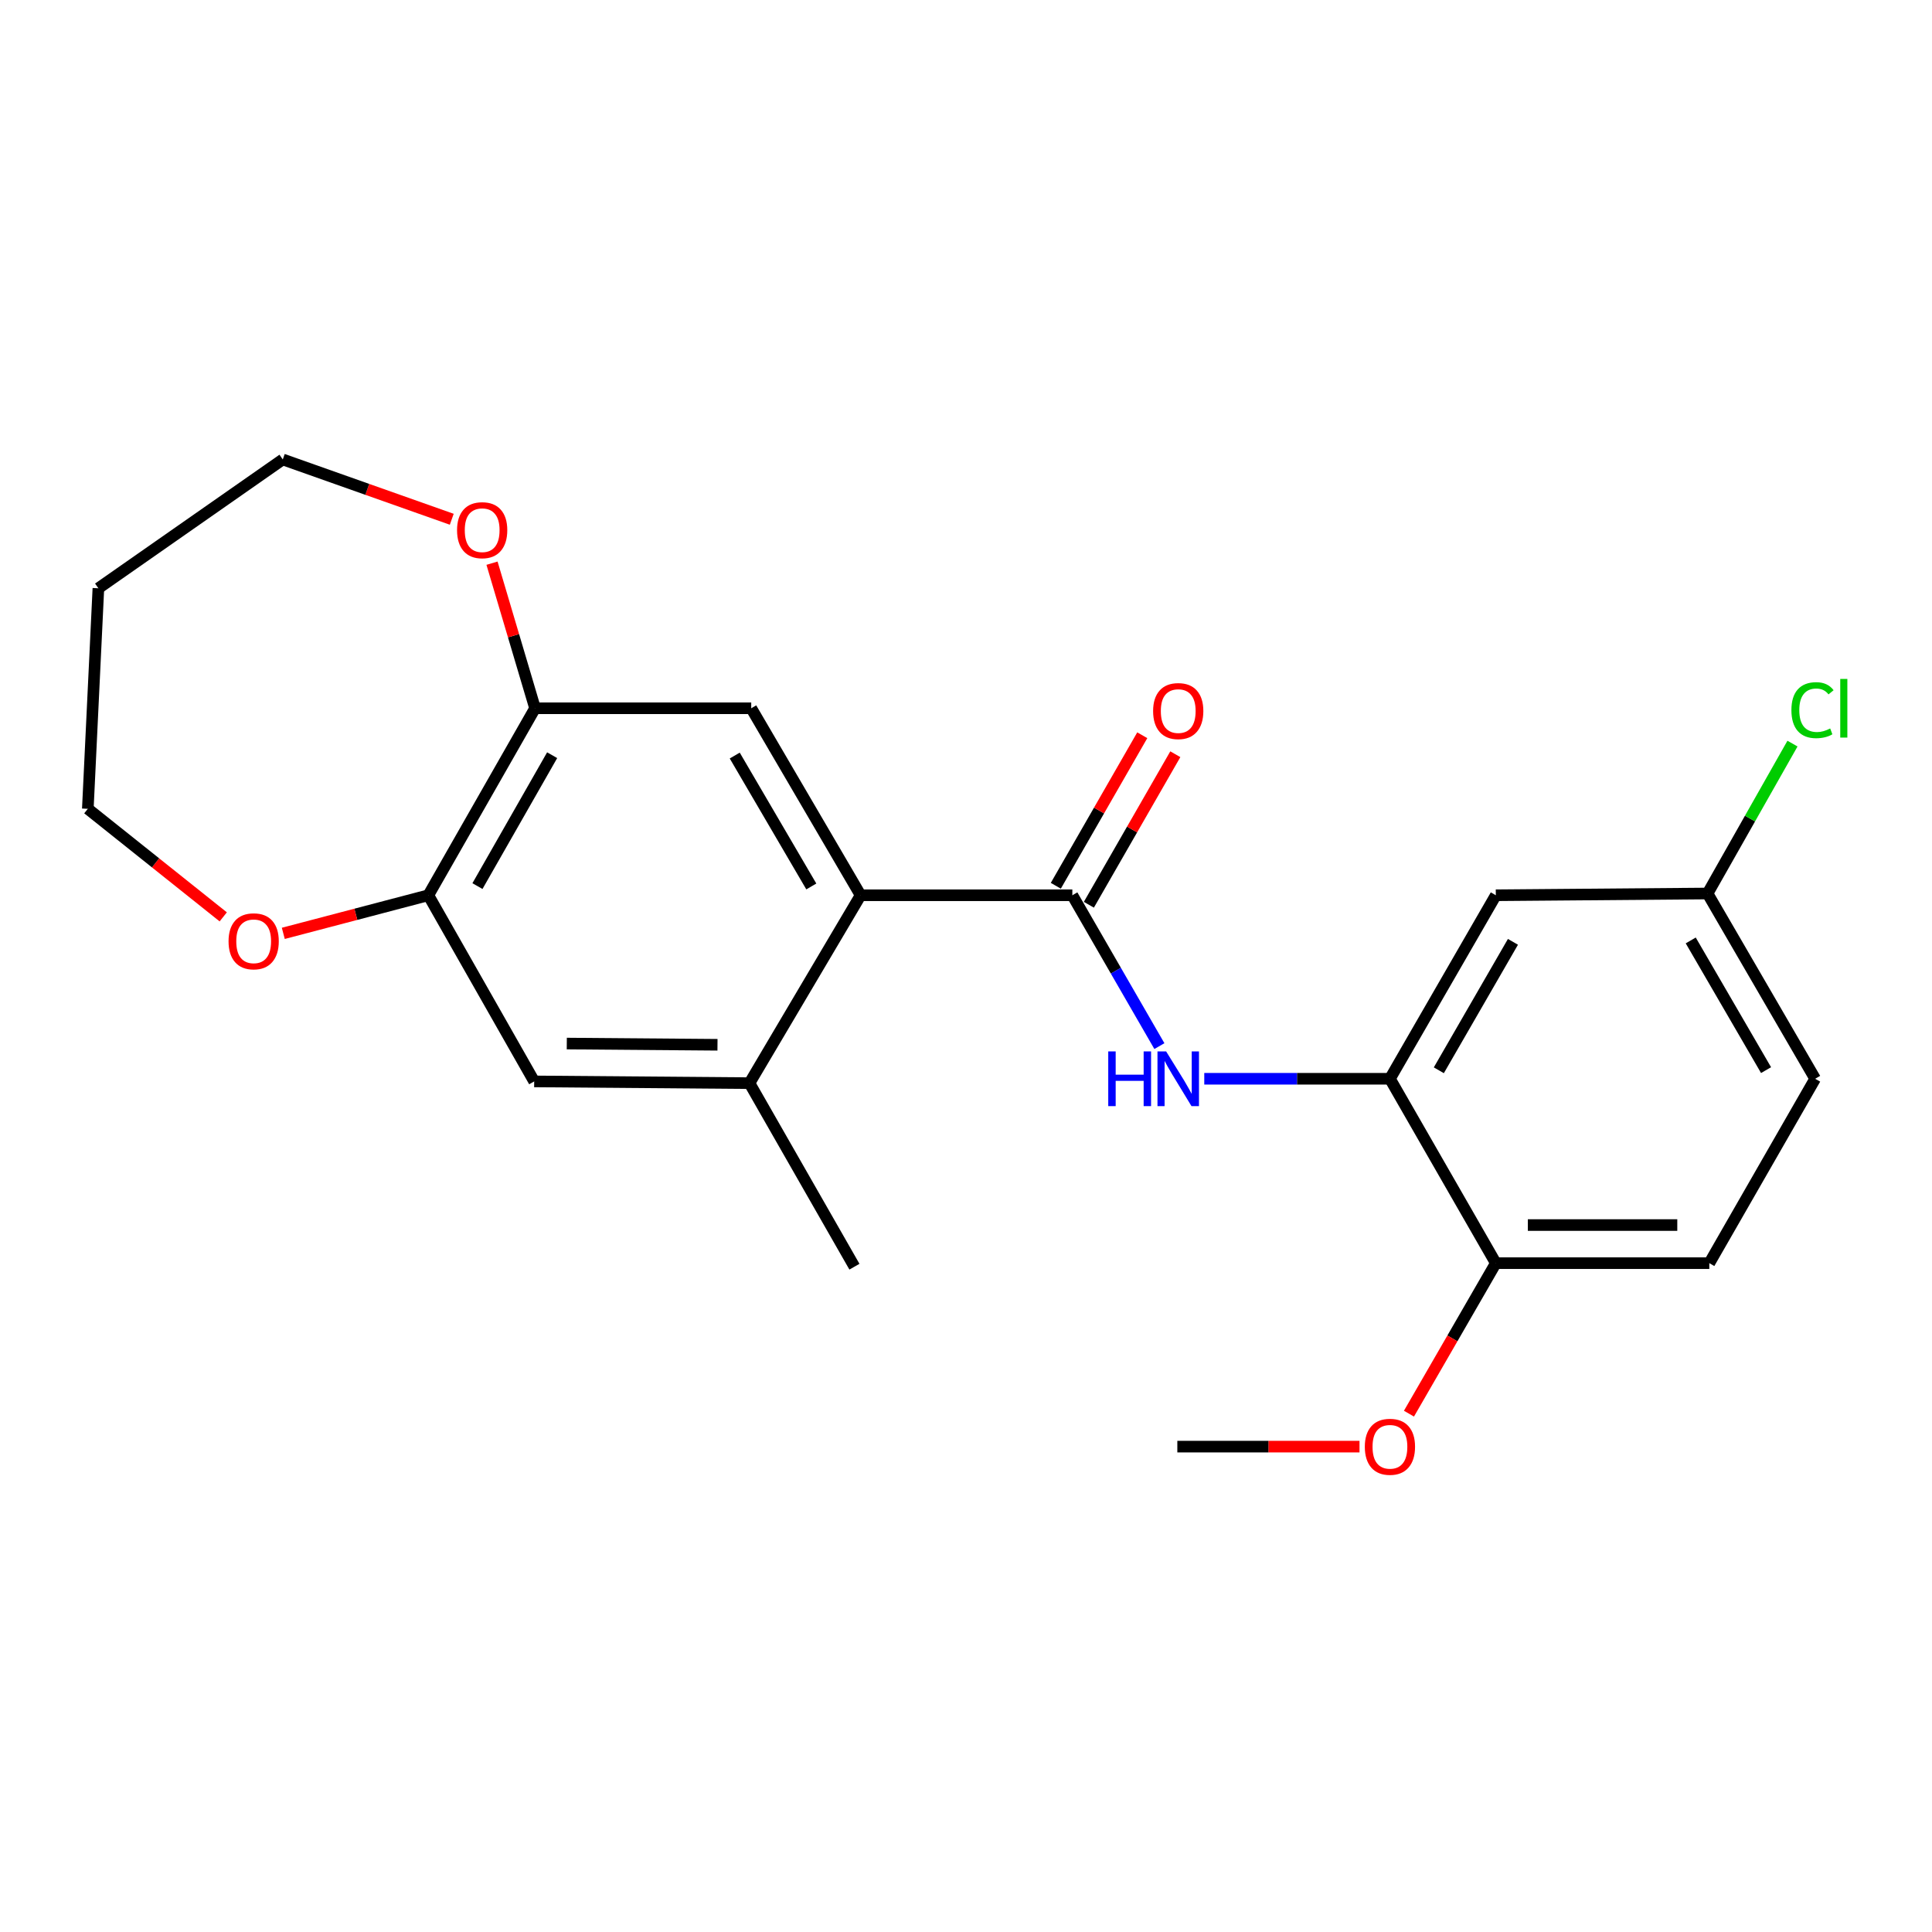 <?xml version='1.0' encoding='iso-8859-1'?>
<svg version='1.1' baseProfile='full'
              xmlns='http://www.w3.org/2000/svg'
                      xmlns:rdkit='http://www.rdkit.org/xml'
                      xmlns:xlink='http://www.w3.org/1999/xlink'
                  xml:space='preserve'
width='1000px' height='1000px' viewBox='0 0 1000 1000'>
<!-- END OF HEADER -->
<rect style='opacity:1.0;fill:#FFFFFF;stroke:none' width='1000' height='1000' x='0' y='0'> </rect>
<path class='bond-0' d='M 555.042,463.385 L 445.451,463.385' style='fill:none;fill-rule:evenodd;stroke:#000000;stroke-width:6px;stroke-linecap:butt;stroke-linejoin:miter;stroke-opacity:1' />
<path class='bond-1' d='M 555.042,463.385 L 577.569,502.426' style='fill:none;fill-rule:evenodd;stroke:#000000;stroke-width:6px;stroke-linecap:butt;stroke-linejoin:miter;stroke-opacity:1' />
<path class='bond-1' d='M 577.569,502.426 L 600.096,541.467' style='fill:none;fill-rule:evenodd;stroke:#0000FF;stroke-width:6px;stroke-linecap:butt;stroke-linejoin:miter;stroke-opacity:1' />
<path class='bond-10' d='M 563.595,468.298 L 585.969,429.343' style='fill:none;fill-rule:evenodd;stroke:#000000;stroke-width:6px;stroke-linecap:butt;stroke-linejoin:miter;stroke-opacity:1' />
<path class='bond-10' d='M 585.969,429.343 L 608.343,390.388' style='fill:none;fill-rule:evenodd;stroke:#FF0000;stroke-width:6px;stroke-linecap:butt;stroke-linejoin:miter;stroke-opacity:1' />
<path class='bond-10' d='M 546.489,458.473 L 568.863,419.518' style='fill:none;fill-rule:evenodd;stroke:#000000;stroke-width:6px;stroke-linecap:butt;stroke-linejoin:miter;stroke-opacity:1' />
<path class='bond-10' d='M 568.863,419.518 L 591.238,380.563' style='fill:none;fill-rule:evenodd;stroke:#FF0000;stroke-width:6px;stroke-linecap:butt;stroke-linejoin:miter;stroke-opacity:1' />
<path class='bond-3' d='M 445.451,463.385 L 388.836,366.595' style='fill:none;fill-rule:evenodd;stroke:#000000;stroke-width:6px;stroke-linecap:butt;stroke-linejoin:miter;stroke-opacity:1' />
<path class='bond-3' d='M 419.931,458.827 L 380.301,391.073' style='fill:none;fill-rule:evenodd;stroke:#000000;stroke-width:6px;stroke-linecap:butt;stroke-linejoin:miter;stroke-opacity:1' />
<path class='bond-4' d='M 445.451,463.385 L 387.927,560.637' style='fill:none;fill-rule:evenodd;stroke:#000000;stroke-width:6px;stroke-linecap:butt;stroke-linejoin:miter;stroke-opacity:1' />
<path class='bond-2' d='M 623.328,558.368 L 671.378,558.368' style='fill:none;fill-rule:evenodd;stroke:#0000FF;stroke-width:6px;stroke-linecap:butt;stroke-linejoin:miter;stroke-opacity:1' />
<path class='bond-2' d='M 671.378,558.368 L 719.428,558.368' style='fill:none;fill-rule:evenodd;stroke:#000000;stroke-width:6px;stroke-linecap:butt;stroke-linejoin:miter;stroke-opacity:1' />
<path class='bond-8' d='M 719.428,558.368 L 774.235,463.385' style='fill:none;fill-rule:evenodd;stroke:#000000;stroke-width:6px;stroke-linecap:butt;stroke-linejoin:miter;stroke-opacity:1' />
<path class='bond-8' d='M 744.735,553.98 L 783.1,487.492' style='fill:none;fill-rule:evenodd;stroke:#000000;stroke-width:6px;stroke-linecap:butt;stroke-linejoin:miter;stroke-opacity:1' />
<path class='bond-9' d='M 719.428,558.368 L 774.235,653.811' style='fill:none;fill-rule:evenodd;stroke:#000000;stroke-width:6px;stroke-linecap:butt;stroke-linejoin:miter;stroke-opacity:1' />
<path class='bond-5' d='M 388.836,366.595 L 276.944,366.595' style='fill:none;fill-rule:evenodd;stroke:#000000;stroke-width:6px;stroke-linecap:butt;stroke-linejoin:miter;stroke-opacity:1' />
<path class='bond-7' d='M 387.927,560.637 L 276.494,559.738' style='fill:none;fill-rule:evenodd;stroke:#000000;stroke-width:6px;stroke-linecap:butt;stroke-linejoin:miter;stroke-opacity:1' />
<path class='bond-7' d='M 371.371,540.776 L 293.368,540.147' style='fill:none;fill-rule:evenodd;stroke:#000000;stroke-width:6px;stroke-linecap:butt;stroke-linejoin:miter;stroke-opacity:1' />
<path class='bond-19' d='M 387.927,560.637 L 442.251,655.641' style='fill:none;fill-rule:evenodd;stroke:#000000;stroke-width:6px;stroke-linecap:butt;stroke-linejoin:miter;stroke-opacity:1' />
<path class='bond-11' d='M 276.944,366.595 L 265.803,329.051' style='fill:none;fill-rule:evenodd;stroke:#000000;stroke-width:6px;stroke-linecap:butt;stroke-linejoin:miter;stroke-opacity:1' />
<path class='bond-11' d='M 265.803,329.051 L 254.662,291.507' style='fill:none;fill-rule:evenodd;stroke:#FF0000;stroke-width:6px;stroke-linecap:butt;stroke-linejoin:miter;stroke-opacity:1' />
<path class='bond-23' d='M 276.944,366.595 L 221.71,463.385' style='fill:none;fill-rule:evenodd;stroke:#000000;stroke-width:6px;stroke-linecap:butt;stroke-linejoin:miter;stroke-opacity:1' />
<path class='bond-23' d='M 285.792,390.89 L 247.128,458.644' style='fill:none;fill-rule:evenodd;stroke:#000000;stroke-width:6px;stroke-linecap:butt;stroke-linejoin:miter;stroke-opacity:1' />
<path class='bond-6' d='M 221.71,463.385 L 276.494,559.738' style='fill:none;fill-rule:evenodd;stroke:#000000;stroke-width:6px;stroke-linecap:butt;stroke-linejoin:miter;stroke-opacity:1' />
<path class='bond-12' d='M 221.71,463.385 L 184.172,473.245' style='fill:none;fill-rule:evenodd;stroke:#000000;stroke-width:6px;stroke-linecap:butt;stroke-linejoin:miter;stroke-opacity:1' />
<path class='bond-12' d='M 184.172,473.245 L 146.634,483.105' style='fill:none;fill-rule:evenodd;stroke:#FF0000;stroke-width:6px;stroke-linecap:butt;stroke-linejoin:miter;stroke-opacity:1' />
<path class='bond-14' d='M 774.235,463.385 L 883.826,462.476' style='fill:none;fill-rule:evenodd;stroke:#000000;stroke-width:6px;stroke-linecap:butt;stroke-linejoin:miter;stroke-opacity:1' />
<path class='bond-13' d='M 774.235,653.811 L 884.736,653.811' style='fill:none;fill-rule:evenodd;stroke:#000000;stroke-width:6px;stroke-linecap:butt;stroke-linejoin:miter;stroke-opacity:1' />
<path class='bond-13' d='M 790.81,634.084 L 868.16,634.084' style='fill:none;fill-rule:evenodd;stroke:#000000;stroke-width:6px;stroke-linecap:butt;stroke-linejoin:miter;stroke-opacity:1' />
<path class='bond-17' d='M 774.235,653.811 L 751.755,692.761' style='fill:none;fill-rule:evenodd;stroke:#000000;stroke-width:6px;stroke-linecap:butt;stroke-linejoin:miter;stroke-opacity:1' />
<path class='bond-17' d='M 751.755,692.761 L 729.275,731.71' style='fill:none;fill-rule:evenodd;stroke:#FF0000;stroke-width:6px;stroke-linecap:butt;stroke-linejoin:miter;stroke-opacity:1' />
<path class='bond-21' d='M 233.831,268.771 L 190.098,253.293' style='fill:none;fill-rule:evenodd;stroke:#FF0000;stroke-width:6px;stroke-linecap:butt;stroke-linejoin:miter;stroke-opacity:1' />
<path class='bond-21' d='M 190.098,253.293 L 146.366,237.814' style='fill:none;fill-rule:evenodd;stroke:#000000;stroke-width:6px;stroke-linecap:butt;stroke-linejoin:miter;stroke-opacity:1' />
<path class='bond-20' d='M 115.552,474.57 L 80.503,446.605' style='fill:none;fill-rule:evenodd;stroke:#FF0000;stroke-width:6px;stroke-linecap:butt;stroke-linejoin:miter;stroke-opacity:1' />
<path class='bond-20' d='M 80.503,446.605 L 45.455,418.639' style='fill:none;fill-rule:evenodd;stroke:#000000;stroke-width:6px;stroke-linecap:butt;stroke-linejoin:miter;stroke-opacity:1' />
<path class='bond-15' d='M 884.736,653.811 L 939.52,558.368' style='fill:none;fill-rule:evenodd;stroke:#000000;stroke-width:6px;stroke-linecap:butt;stroke-linejoin:miter;stroke-opacity:1' />
<path class='bond-16' d='M 883.826,462.476 L 905.805,423.683' style='fill:none;fill-rule:evenodd;stroke:#000000;stroke-width:6px;stroke-linecap:butt;stroke-linejoin:miter;stroke-opacity:1' />
<path class='bond-16' d='M 905.805,423.683 L 927.785,384.89' style='fill:none;fill-rule:evenodd;stroke:#00CC00;stroke-width:6px;stroke-linecap:butt;stroke-linejoin:miter;stroke-opacity:1' />
<path class='bond-24' d='M 883.826,462.476 L 939.52,558.368' style='fill:none;fill-rule:evenodd;stroke:#000000;stroke-width:6px;stroke-linecap:butt;stroke-linejoin:miter;stroke-opacity:1' />
<path class='bond-24' d='M 875.122,486.767 L 914.108,553.892' style='fill:none;fill-rule:evenodd;stroke:#000000;stroke-width:6px;stroke-linecap:butt;stroke-linejoin:miter;stroke-opacity:1' />
<path class='bond-22' d='M 703.677,748.772 L 656.533,748.772' style='fill:none;fill-rule:evenodd;stroke:#FF0000;stroke-width:6px;stroke-linecap:butt;stroke-linejoin:miter;stroke-opacity:1' />
<path class='bond-22' d='M 656.533,748.772 L 609.388,748.772' style='fill:none;fill-rule:evenodd;stroke:#000000;stroke-width:6px;stroke-linecap:butt;stroke-linejoin:miter;stroke-opacity:1' />
<path class='bond-18' d='M 50.923,304.489 L 146.366,237.814' style='fill:none;fill-rule:evenodd;stroke:#000000;stroke-width:6px;stroke-linecap:butt;stroke-linejoin:miter;stroke-opacity:1' />
<path class='bond-25' d='M 50.923,304.489 L 45.455,418.639' style='fill:none;fill-rule:evenodd;stroke:#000000;stroke-width:6px;stroke-linecap:butt;stroke-linejoin:miter;stroke-opacity:1' />
<path  class='atom-2' d='M 573.628 544.208
L 577.468 544.208
L 577.468 556.248
L 591.948 556.248
L 591.948 544.208
L 595.788 544.208
L 595.788 572.528
L 591.948 572.528
L 591.948 559.448
L 577.468 559.448
L 577.468 572.528
L 573.628 572.528
L 573.628 544.208
' fill='#0000FF'/>
<path  class='atom-2' d='M 603.588 544.208
L 612.868 559.208
Q 613.788 560.688, 615.268 563.368
Q 616.748 566.048, 616.828 566.208
L 616.828 544.208
L 620.588 544.208
L 620.588 572.528
L 616.708 572.528
L 606.748 556.128
Q 605.588 554.208, 604.348 552.008
Q 603.148 549.808, 602.788 549.128
L 602.788 572.528
L 599.108 572.528
L 599.108 544.208
L 603.588 544.208
' fill='#0000FF'/>
<path  class='atom-11' d='M 596.848 368.045
Q 596.848 361.245, 600.208 357.445
Q 603.568 353.645, 609.848 353.645
Q 616.128 353.645, 619.488 357.445
Q 622.848 361.245, 622.848 368.045
Q 622.848 374.925, 619.448 378.845
Q 616.048 382.725, 609.848 382.725
Q 603.608 382.725, 600.208 378.845
Q 596.848 374.965, 596.848 368.045
M 609.848 379.525
Q 614.168 379.525, 616.488 376.645
Q 618.848 373.725, 618.848 368.045
Q 618.848 362.485, 616.488 359.685
Q 614.168 356.845, 609.848 356.845
Q 605.528 356.845, 603.168 359.645
Q 600.848 362.445, 600.848 368.045
Q 600.848 373.765, 603.168 376.645
Q 605.528 379.525, 609.848 379.525
' fill='#FF0000'/>
<path  class='atom-12' d='M 236.568 274.421
Q 236.568 267.621, 239.928 263.821
Q 243.288 260.021, 249.568 260.021
Q 255.848 260.021, 259.208 263.821
Q 262.568 267.621, 262.568 274.421
Q 262.568 281.301, 259.168 285.221
Q 255.768 289.101, 249.568 289.101
Q 243.328 289.101, 239.928 285.221
Q 236.568 281.341, 236.568 274.421
M 249.568 285.901
Q 253.888 285.901, 256.208 283.021
Q 258.568 280.101, 258.568 274.421
Q 258.568 268.861, 256.208 266.061
Q 253.888 263.221, 249.568 263.221
Q 245.248 263.221, 242.888 266.021
Q 240.568 268.821, 240.568 274.421
Q 240.568 280.141, 242.888 283.021
Q 245.248 285.901, 249.568 285.901
' fill='#FF0000'/>
<path  class='atom-13' d='M 118.297 487.214
Q 118.297 480.414, 121.657 476.614
Q 125.017 472.814, 131.297 472.814
Q 137.577 472.814, 140.937 476.614
Q 144.297 480.414, 144.297 487.214
Q 144.297 494.094, 140.897 498.014
Q 137.497 501.894, 131.297 501.894
Q 125.057 501.894, 121.657 498.014
Q 118.297 494.134, 118.297 487.214
M 131.297 498.694
Q 135.617 498.694, 137.937 495.814
Q 140.297 492.894, 140.297 487.214
Q 140.297 481.654, 137.937 478.854
Q 135.617 476.014, 131.297 476.014
Q 126.977 476.014, 124.617 478.814
Q 122.297 481.614, 122.297 487.214
Q 122.297 492.934, 124.617 495.814
Q 126.977 498.694, 131.297 498.694
' fill='#FF0000'/>
<path  class='atom-17' d='M 927.23 367.575
Q 927.23 360.535, 930.51 356.855
Q 933.83 353.135, 940.11 353.135
Q 945.95 353.135, 949.07 357.255
L 946.43 359.415
Q 944.15 356.415, 940.11 356.415
Q 935.83 356.415, 933.55 359.295
Q 931.31 362.135, 931.31 367.575
Q 931.31 373.175, 933.63 376.055
Q 935.99 378.935, 940.55 378.935
Q 943.67 378.935, 947.31 377.055
L 948.43 380.055
Q 946.95 381.015, 944.71 381.575
Q 942.47 382.135, 939.99 382.135
Q 933.83 382.135, 930.51 378.375
Q 927.23 374.615, 927.23 367.575
' fill='#00CC00'/>
<path  class='atom-17' d='M 952.51 351.415
L 956.19 351.415
L 956.19 381.775
L 952.51 381.775
L 952.51 351.415
' fill='#00CC00'/>
<path  class='atom-18' d='M 706.428 748.852
Q 706.428 742.052, 709.788 738.252
Q 713.148 734.452, 719.428 734.452
Q 725.708 734.452, 729.068 738.252
Q 732.428 742.052, 732.428 748.852
Q 732.428 755.732, 729.028 759.652
Q 725.628 763.532, 719.428 763.532
Q 713.188 763.532, 709.788 759.652
Q 706.428 755.772, 706.428 748.852
M 719.428 760.332
Q 723.748 760.332, 726.068 757.452
Q 728.428 754.532, 728.428 748.852
Q 728.428 743.292, 726.068 740.492
Q 723.748 737.652, 719.428 737.652
Q 715.108 737.652, 712.748 740.452
Q 710.428 743.252, 710.428 748.852
Q 710.428 754.572, 712.748 757.452
Q 715.108 760.332, 719.428 760.332
' fill='#FF0000'/>
</svg>
